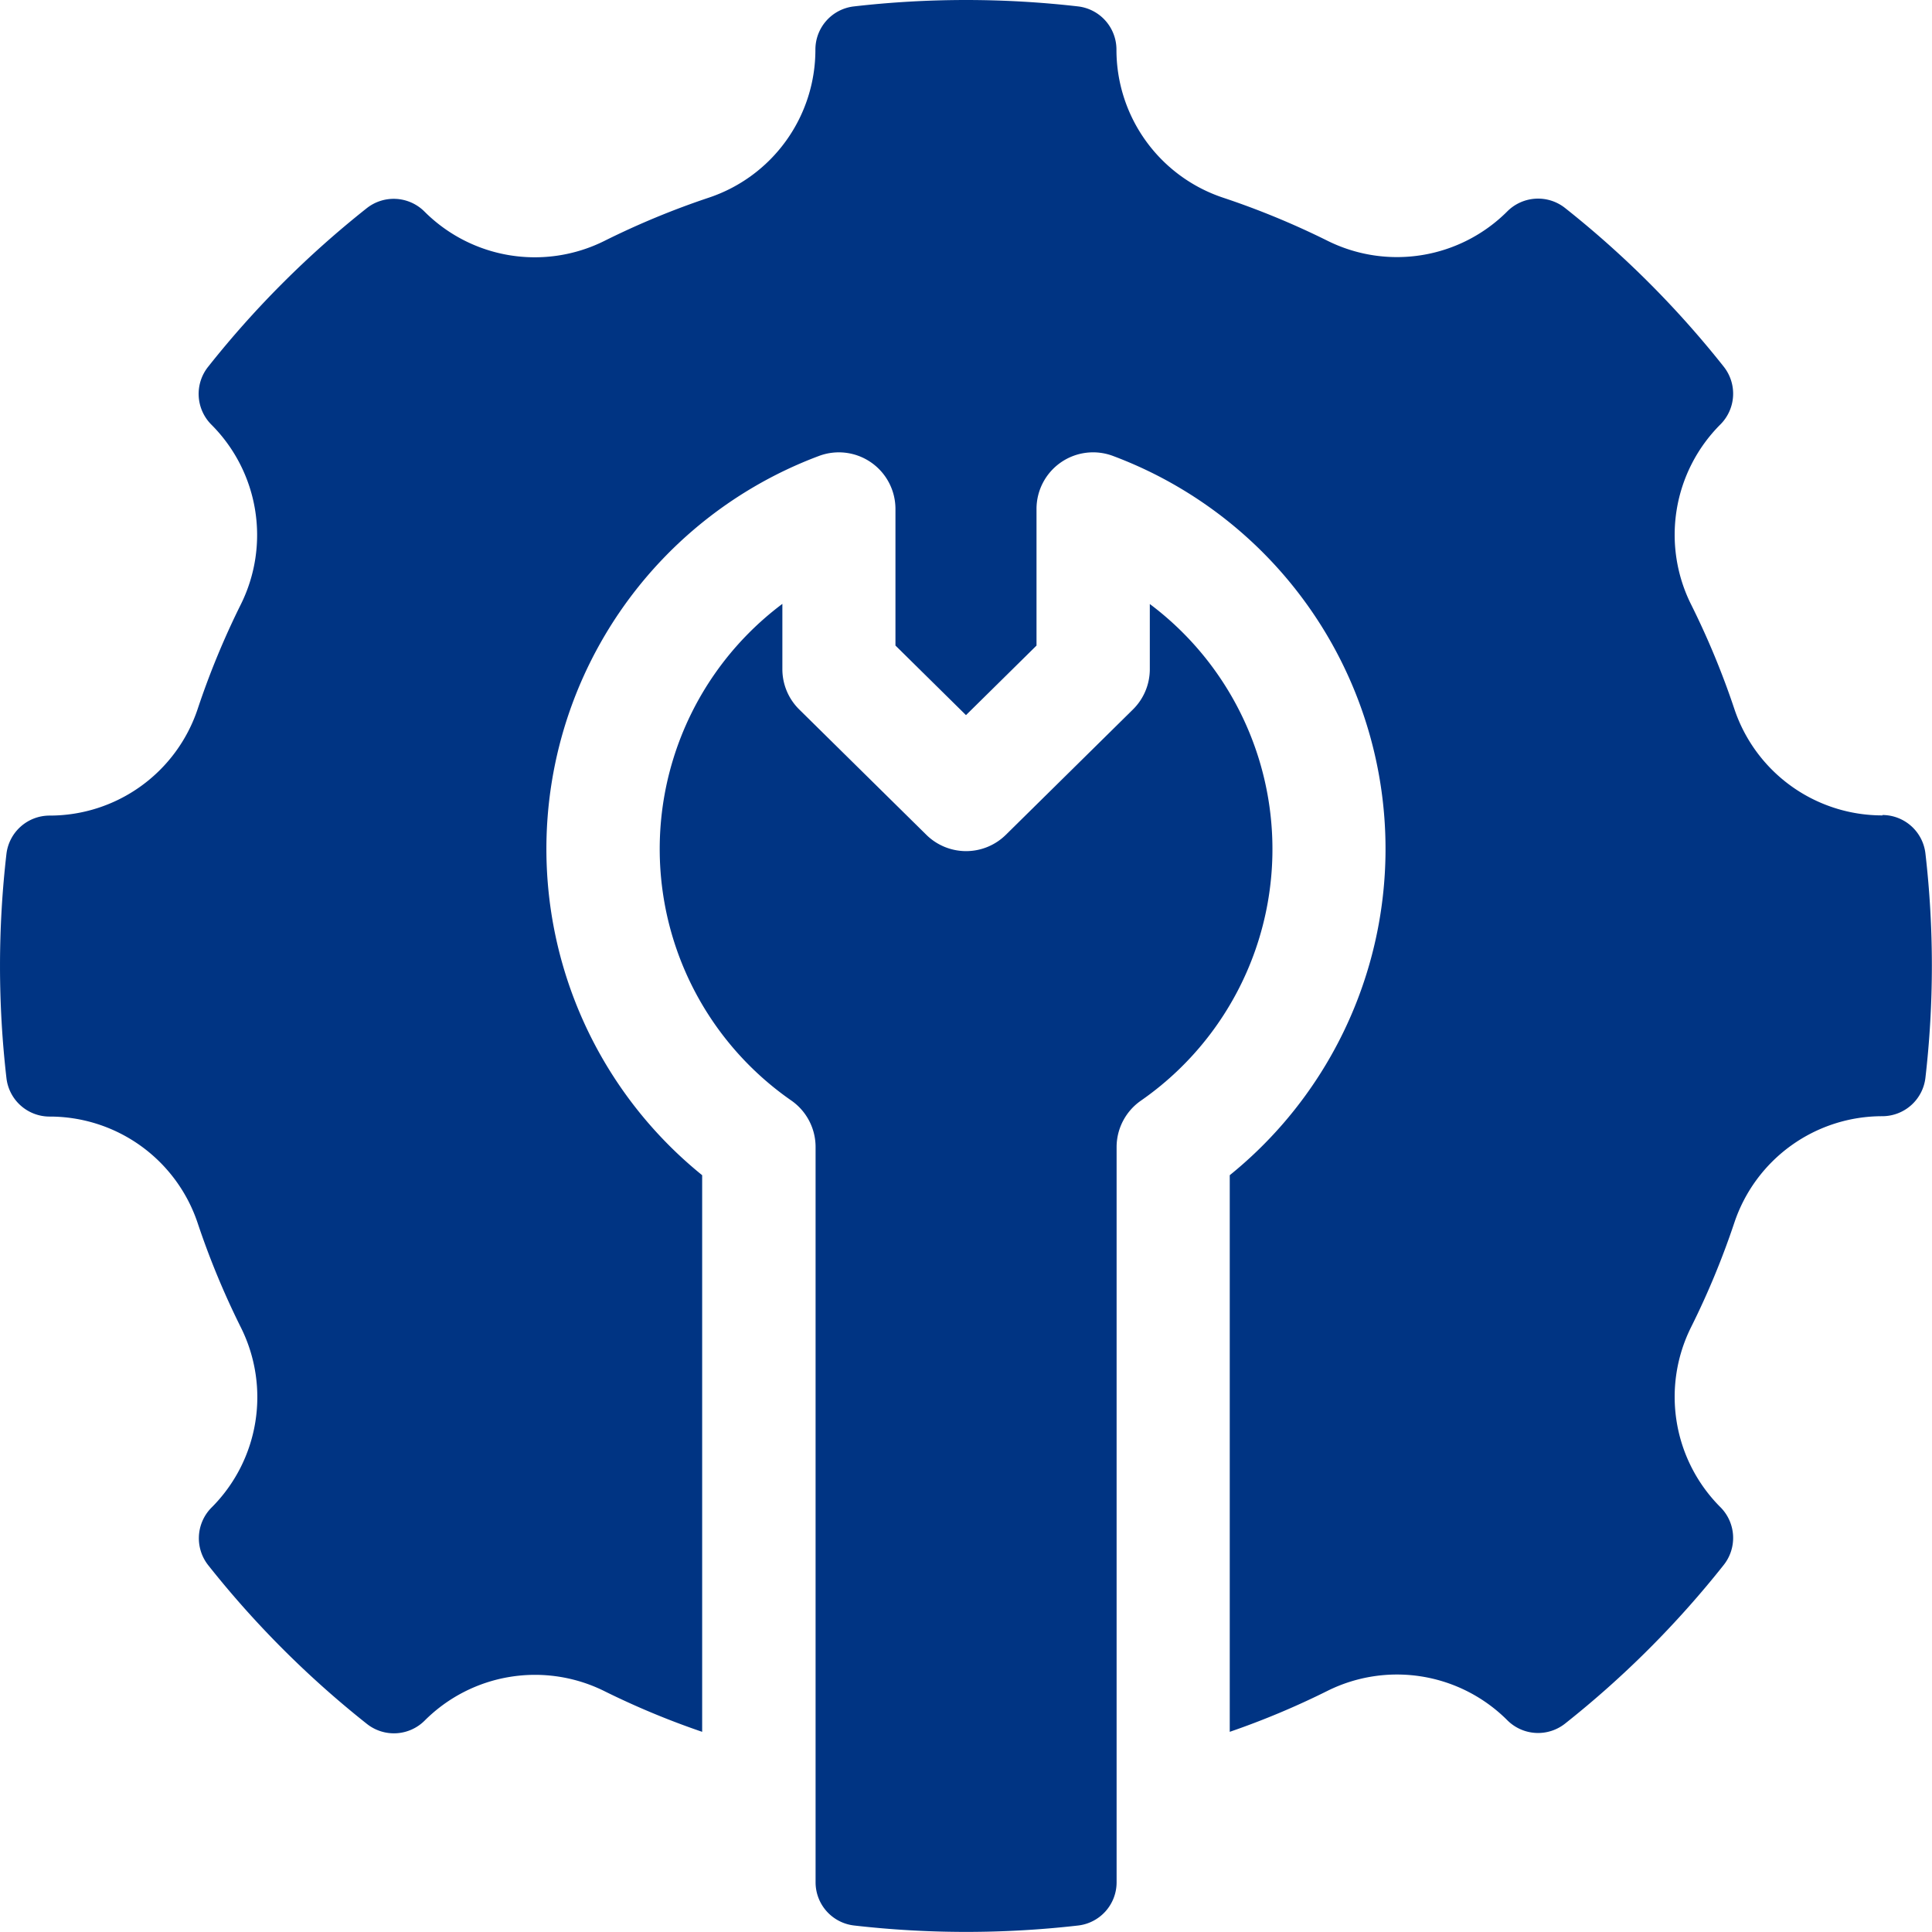 <svg xmlns="http://www.w3.org/2000/svg" width="63.469" height="63.467" viewBox="0 0 63.469 63.467">
  <g id="Group_26862" data-name="Group 26862" transform="translate(-0.001 -0.007)">
    <path id="Path_82218" data-name="Path 82218" d="M189.821,202.062c0-.015,0-.03,0-.045V177.9a1.859,1.859,0,0,1,.8-1.526,10.061,10.061,0,0,0,.291-16.314V162.2a1.859,1.859,0,0,1-.554,1.324l-4.176,4.118a1.859,1.859,0,0,1-2.611,0l-4.176-4.118a1.86,1.86,0,0,1-.554-1.324v-2.145a10.06,10.06,0,0,0,.291,16.314,1.859,1.859,0,0,1,.8,1.526v24.162a1.428,1.428,0,0,0,1.271,1.416,32.326,32.326,0,0,0,7.353,0A1.428,1.428,0,0,0,189.821,202.062Z" transform="translate(-153.138 -140.21)" fill="#003483"/>
    <path id="Path_82219" data-name="Path 82219" d="M61.847,26.794a5.122,5.122,0,0,1-4.871-3.5,26.531,26.531,0,0,0-1.42-3.429,5.125,5.125,0,0,1,.967-5.919,1.429,1.429,0,0,0,.1-1.9,31.963,31.963,0,0,0-5.2-5.2,1.429,1.429,0,0,0-1.9.1,5.124,5.124,0,0,1-5.919.967A26.557,26.557,0,0,0,40.178,6.5a5.121,5.121,0,0,1-3.5-4.867A1.428,1.428,0,0,0,35.412.217a32.312,32.312,0,0,0-7.353,0,1.427,1.427,0,0,0-1.271,1.412,5.122,5.122,0,0,1-3.5,4.871,26.544,26.544,0,0,0-3.429,1.42,5.125,5.125,0,0,1-5.918-.967,1.429,1.429,0,0,0-1.9-.1,31.958,31.958,0,0,0-5.2,5.2,1.429,1.429,0,0,0,.1,1.9,5.125,5.125,0,0,1,.967,5.919A26.558,26.558,0,0,0,6.494,23.3a5.121,5.121,0,0,1-4.867,3.5A1.428,1.428,0,0,0,.212,28.064a32.172,32.172,0,0,0,0,7.353,1.427,1.427,0,0,0,1.412,1.271,5.122,5.122,0,0,1,4.871,3.5,26.544,26.544,0,0,0,1.42,3.429,5.125,5.125,0,0,1-.967,5.918,1.429,1.429,0,0,0-.1,1.9,31.964,31.964,0,0,0,5.2,5.2,1.429,1.429,0,0,0,1.9-.1,5.123,5.123,0,0,1,5.918-.967A26.548,26.548,0,0,0,23.068,56.9V38.614a13.784,13.784,0,0,1,3.839-23.629,1.86,1.86,0,0,1,2.511,1.742v4.487L31.735,23.5l2.317-2.285V16.727a1.859,1.859,0,0,1,2.511-1.742A13.784,13.784,0,0,1,40.4,38.614V56.9a26.537,26.537,0,0,0,3.205-1.343,5.125,5.125,0,0,1,5.918.967,1.429,1.429,0,0,0,1.9.1,31.964,31.964,0,0,0,5.2-5.2,1.429,1.429,0,0,0-.1-1.9,5.125,5.125,0,0,1-.967-5.919,26.545,26.545,0,0,0,1.42-3.429,5.121,5.121,0,0,1,4.867-3.5h0a1.427,1.427,0,0,0,1.412-1.271,32.176,32.176,0,0,0,0-7.353,1.427,1.427,0,0,0-1.412-1.271Z" transform="translate(0 0)" fill="#003483"/>
  </g>
</svg>

